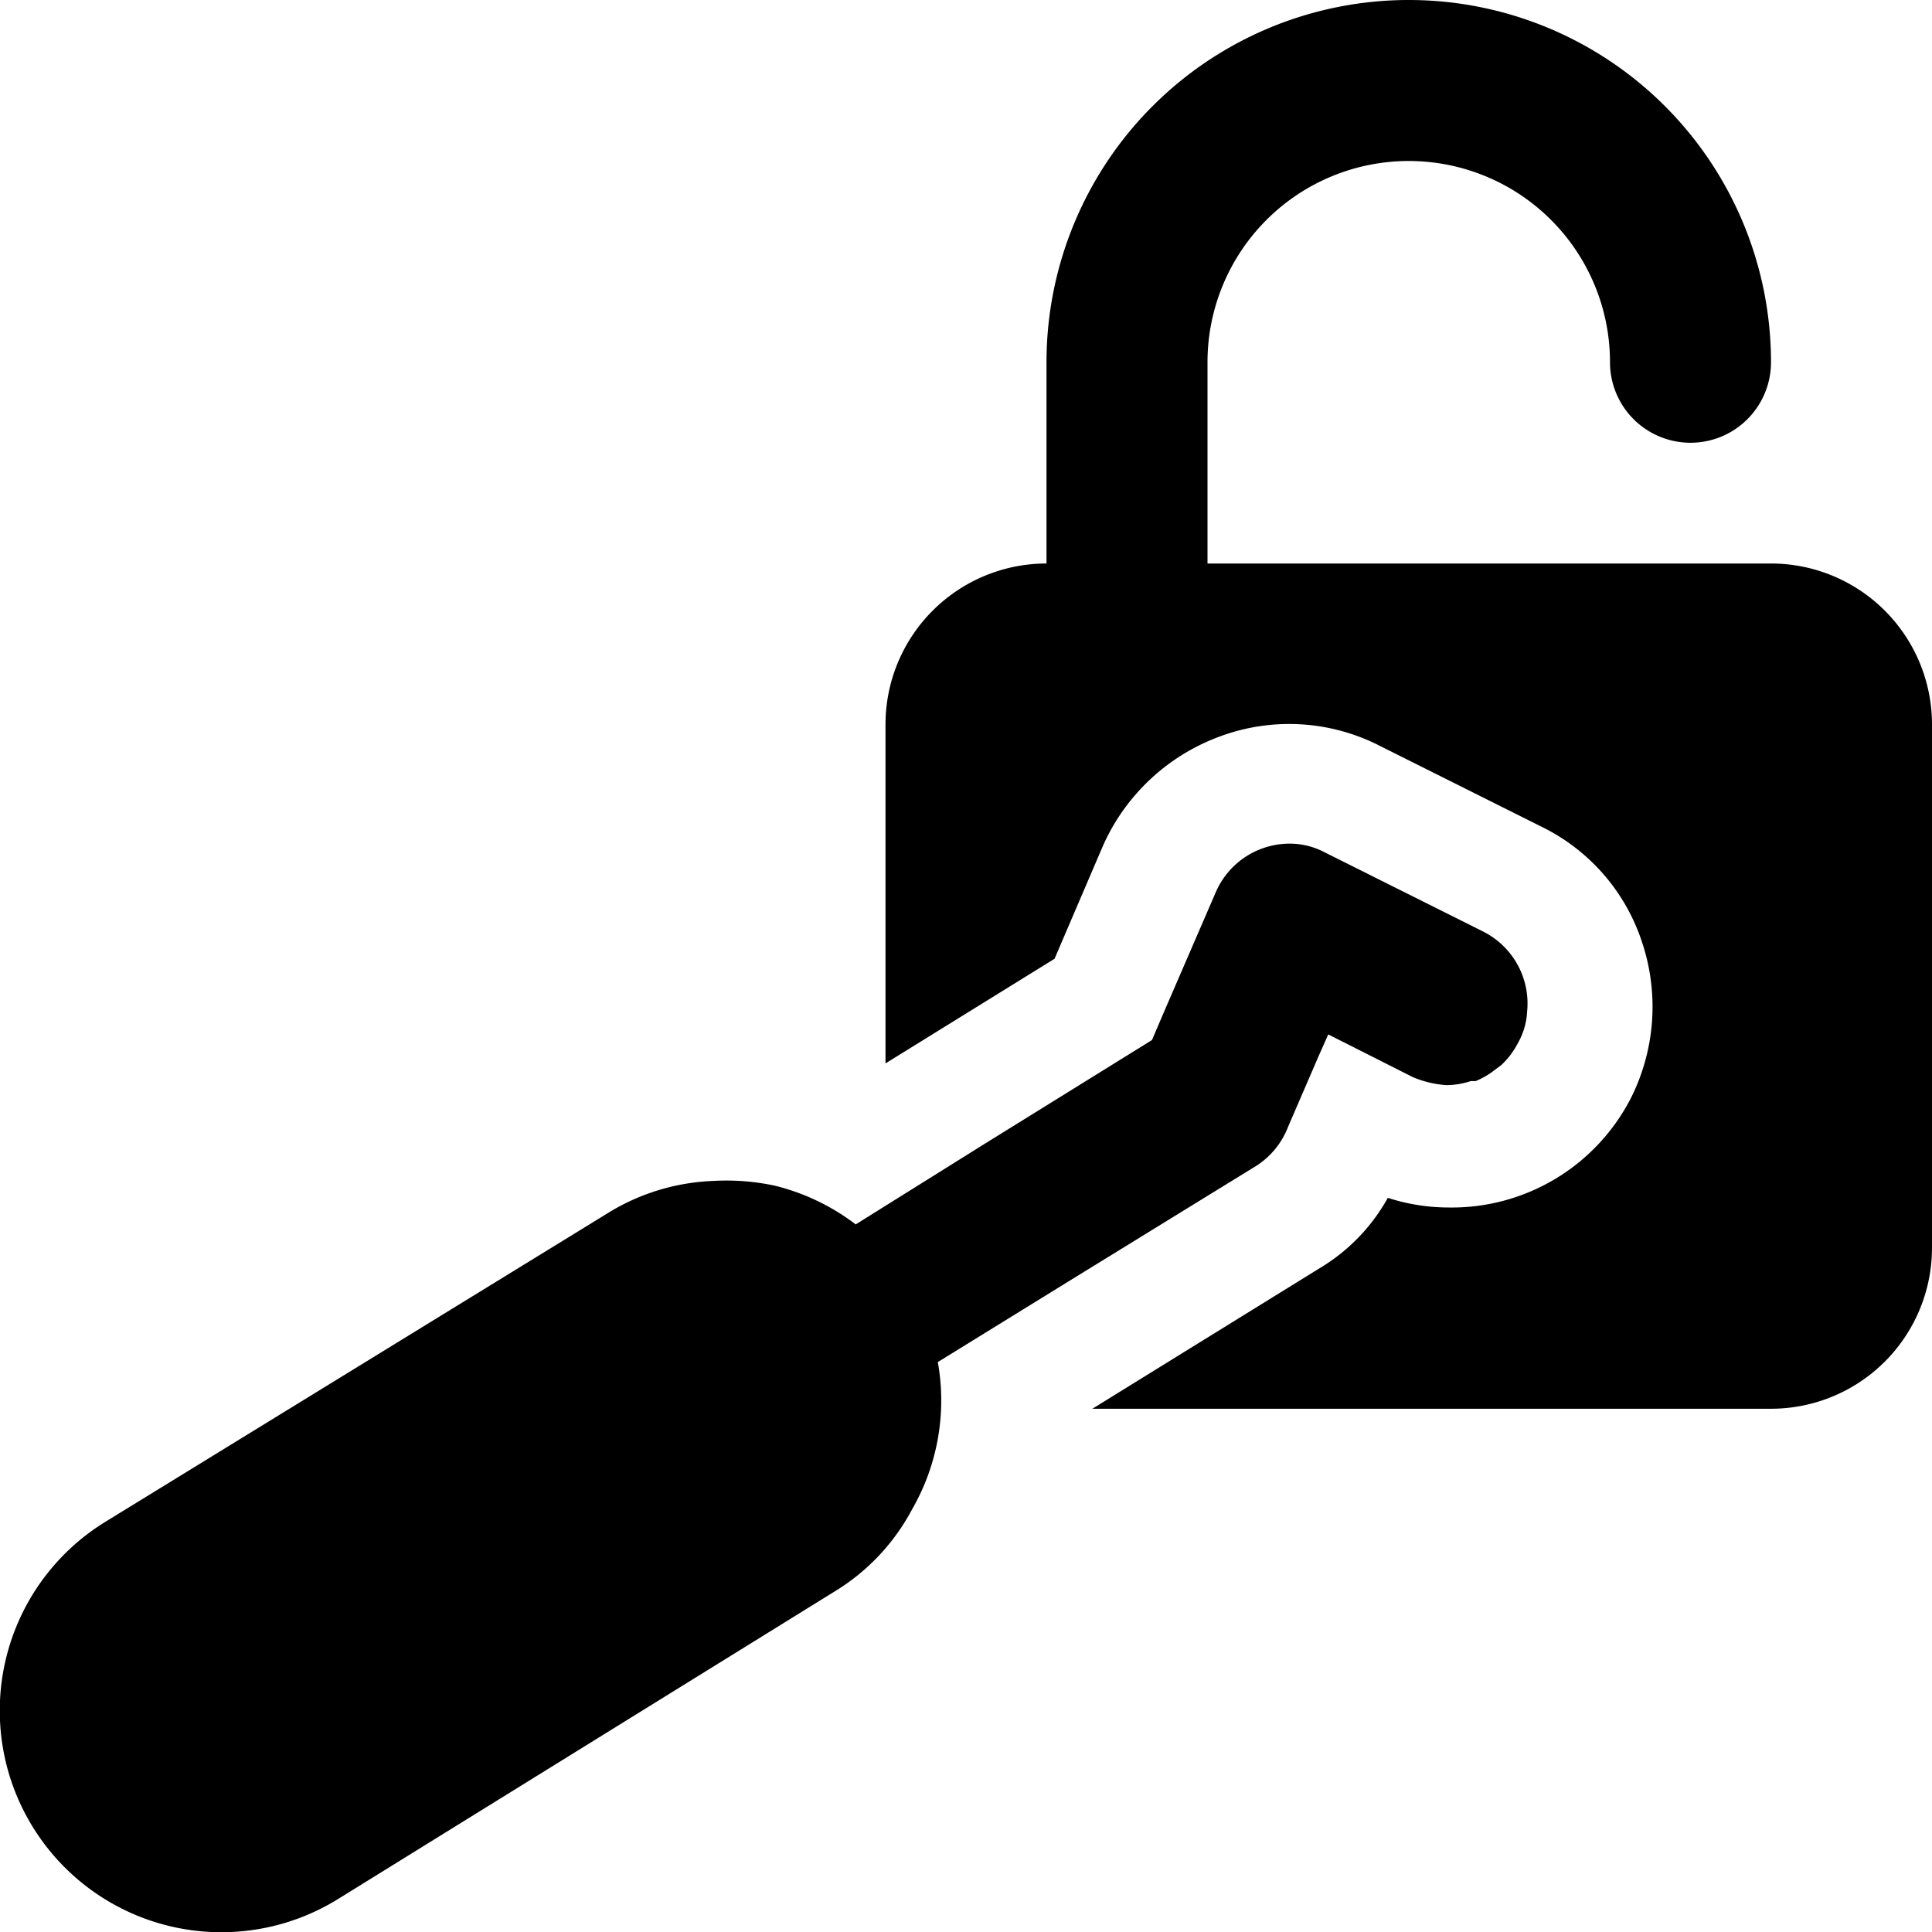 <svg xmlns="http://www.w3.org/2000/svg" viewBox="0 0 24 24"><g><path d="M22 7h-7V4.5a2.5 2.5 0 0 1 5 0 1 1 0 0 0 2 0 4.5 4.5 0 0 0 -9 0V7a2 2 0 0 0 -2 2v4.21l2.1 -1.3 0.6 -1.4a2.55 2.55 0 0 1 1.45 -1.36 2.47 2.47 0 0 1 2 0.12l2 1a2.44 2.44 0 0 1 1.25 1.44 2.53 2.53 0 0 1 -0.13 1.91A2.5 2.5 0 0 1 18 15a2.46 2.46 0 0 1 -0.76 -0.12 2.34 2.34 0 0 1 -0.84 0.87l-2.83 1.75H22a2 2 0 0 0 2 -2V9a2 2 0 0 0 -2 -2Z" fill="#000000" stroke-width="1"></path><path d="m11.65 16.92 1.75 -1.08 2.21 -1.36A1 1 0 0 0 16 14l0.38 -0.88 0.12 -0.27 1.05 0.53a1.29 1.29 0 0 0 0.42 0.1 1 1 0 0 0 0.3 -0.05l0.06 0a1 1 0 0 0 0.24 -0.14l0.08 -0.06a1 1 0 0 0 0.21 -0.28 0.87 0.87 0 0 0 0.11 -0.38 1 1 0 0 0 -0.55 -1l-2 -1a0.93 0.93 0 0 0 -0.4 -0.09 1 1 0 0 0 -0.34 0.06 1 1 0 0 0 -0.58 0.55l-0.61 1.41 -0.18 0.42 -2.08 1.29 -1.6 1a2.74 2.74 0 0 0 -1 -0.48 2.86 2.86 0 0 0 -0.77 -0.06 2.68 2.68 0 0 0 -1.31 0.4L1.3 18.91a2.75 2.75 0 0 0 2.9 4.68l6.2 -3.84a2.64 2.64 0 0 0 0.93 -1 2.71 2.71 0 0 0 0.32 -1.83Z" fill="#000000" stroke-width="1"></path></g></svg>